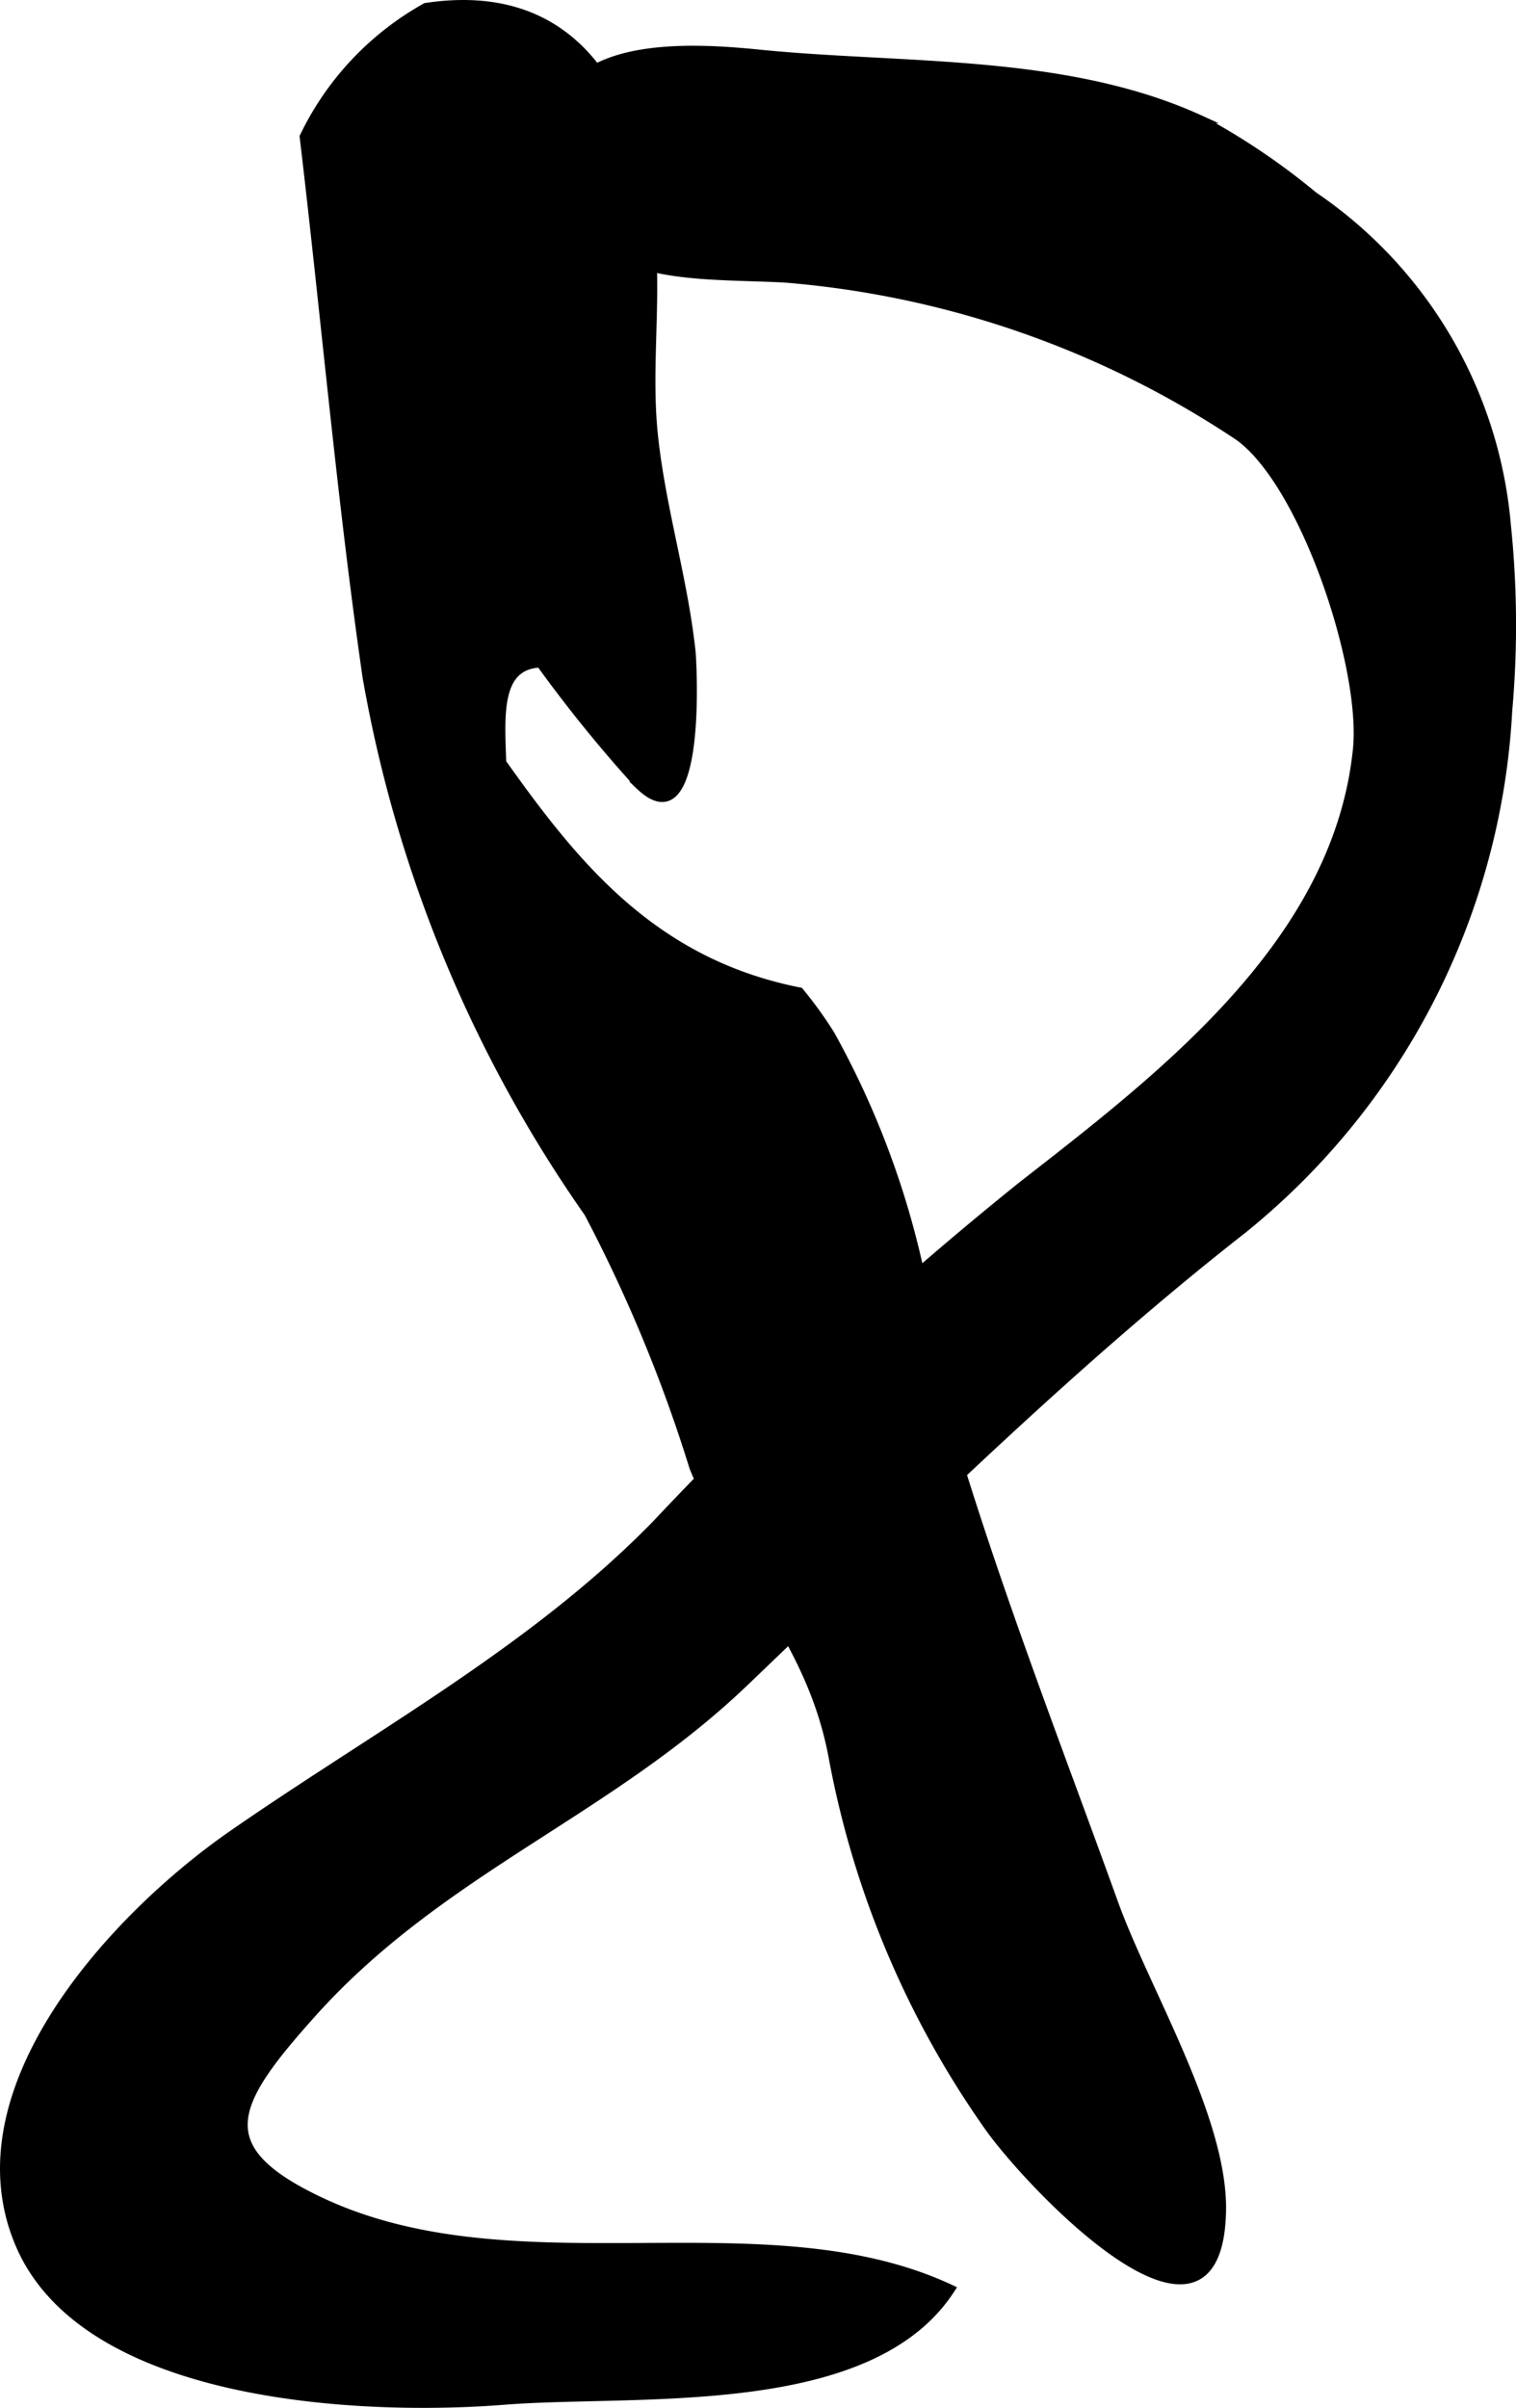 <?xml version="1.0" encoding="UTF-8"?>
<svg xmlns="http://www.w3.org/2000/svg"
     version="1.1"
     width="9.764mm"
     height="15.505mm"
     viewBox="0 0 27.676 43.951">
   <defs>
      <style type="text/css"><![CDATA[
      .a {
        stroke: #000;
        stroke-miterlimit: 10;
        stroke-width: 0.15px;
        fill-rule: evenodd;
      }
    ]]></style>
   </defs>
   <path class="a"
         d="M15.164,18.883a15.777,15.777,0,0,1,1.943,6.46c.889,3.18,2.117,6.303,3.238,9.409.573,1.582,1.99,3.914,1.963,5.593-.054,3.101-3.349-.283-4.225-1.473a17.095,17.095,0,0,1-2.882-6.808c-.4-2.14-1.75-3.333-2.541-5.282a27.222,27.222,0,0,0-1.922-4.644,24.313,24.313,0,0,1-4.045-9.783c-.47-3.256-.758-6.579-1.148-9.859A5.372,5.372,0,0,1,7.773.129c2.871-.435,3.979,1.831,4.133,4.464.065,1.101-.084,2.225.027,3.319.136,1.345.548,2.646.691,3.99.019.186.211,3.55-.951,2.436a25.256,25.256,0,0,1-1.81-2.229c-.801.036-.725.949-.696,1.811,1.331,1.873,2.756,3.651,5.432,4.179A7.479,7.479,0,0,1,15.164,18.883Z"/>
   <path class="a"
         d="M27.507,9.572a17.685,17.685,0,0,1,.026,3.399,13.062,13.062,0,0,1-4.84,9.468c-3.223,2.522-6.16,5.456-9.114,8.28-2.498,2.385-5.538,3.413-7.888,6.04-1.475,1.647-1.894,2.454.164,3.423,3.58,1.685,8.107.003,11.507,1.597-1.48,2.297-5.738,1.846-8.167,2.039-2.555.203-7.614-.014-8.834-2.841-1.225-2.836,1.746-6.01,3.869-7.486,2.617-1.819,5.52-3.382,7.754-5.678a65.406,65.406,0,0,1,6.672-6.173c2.584-2.014,5.756-4.436,6.118-7.959.153-1.488-.949-4.827-2.151-5.707a17.446,17.446,0,0,0-8.302-2.892c-1.881-.095-3.889.124-4.183-2.263-.26-2.12,2.316-1.98,3.727-1.838,2.625.264,5.575.07,8.04,1.194a12.476,12.476,0,0,1,2.077,1.398A8.103,8.103,0,0,1,27.507,9.572Z"/>
</svg>
